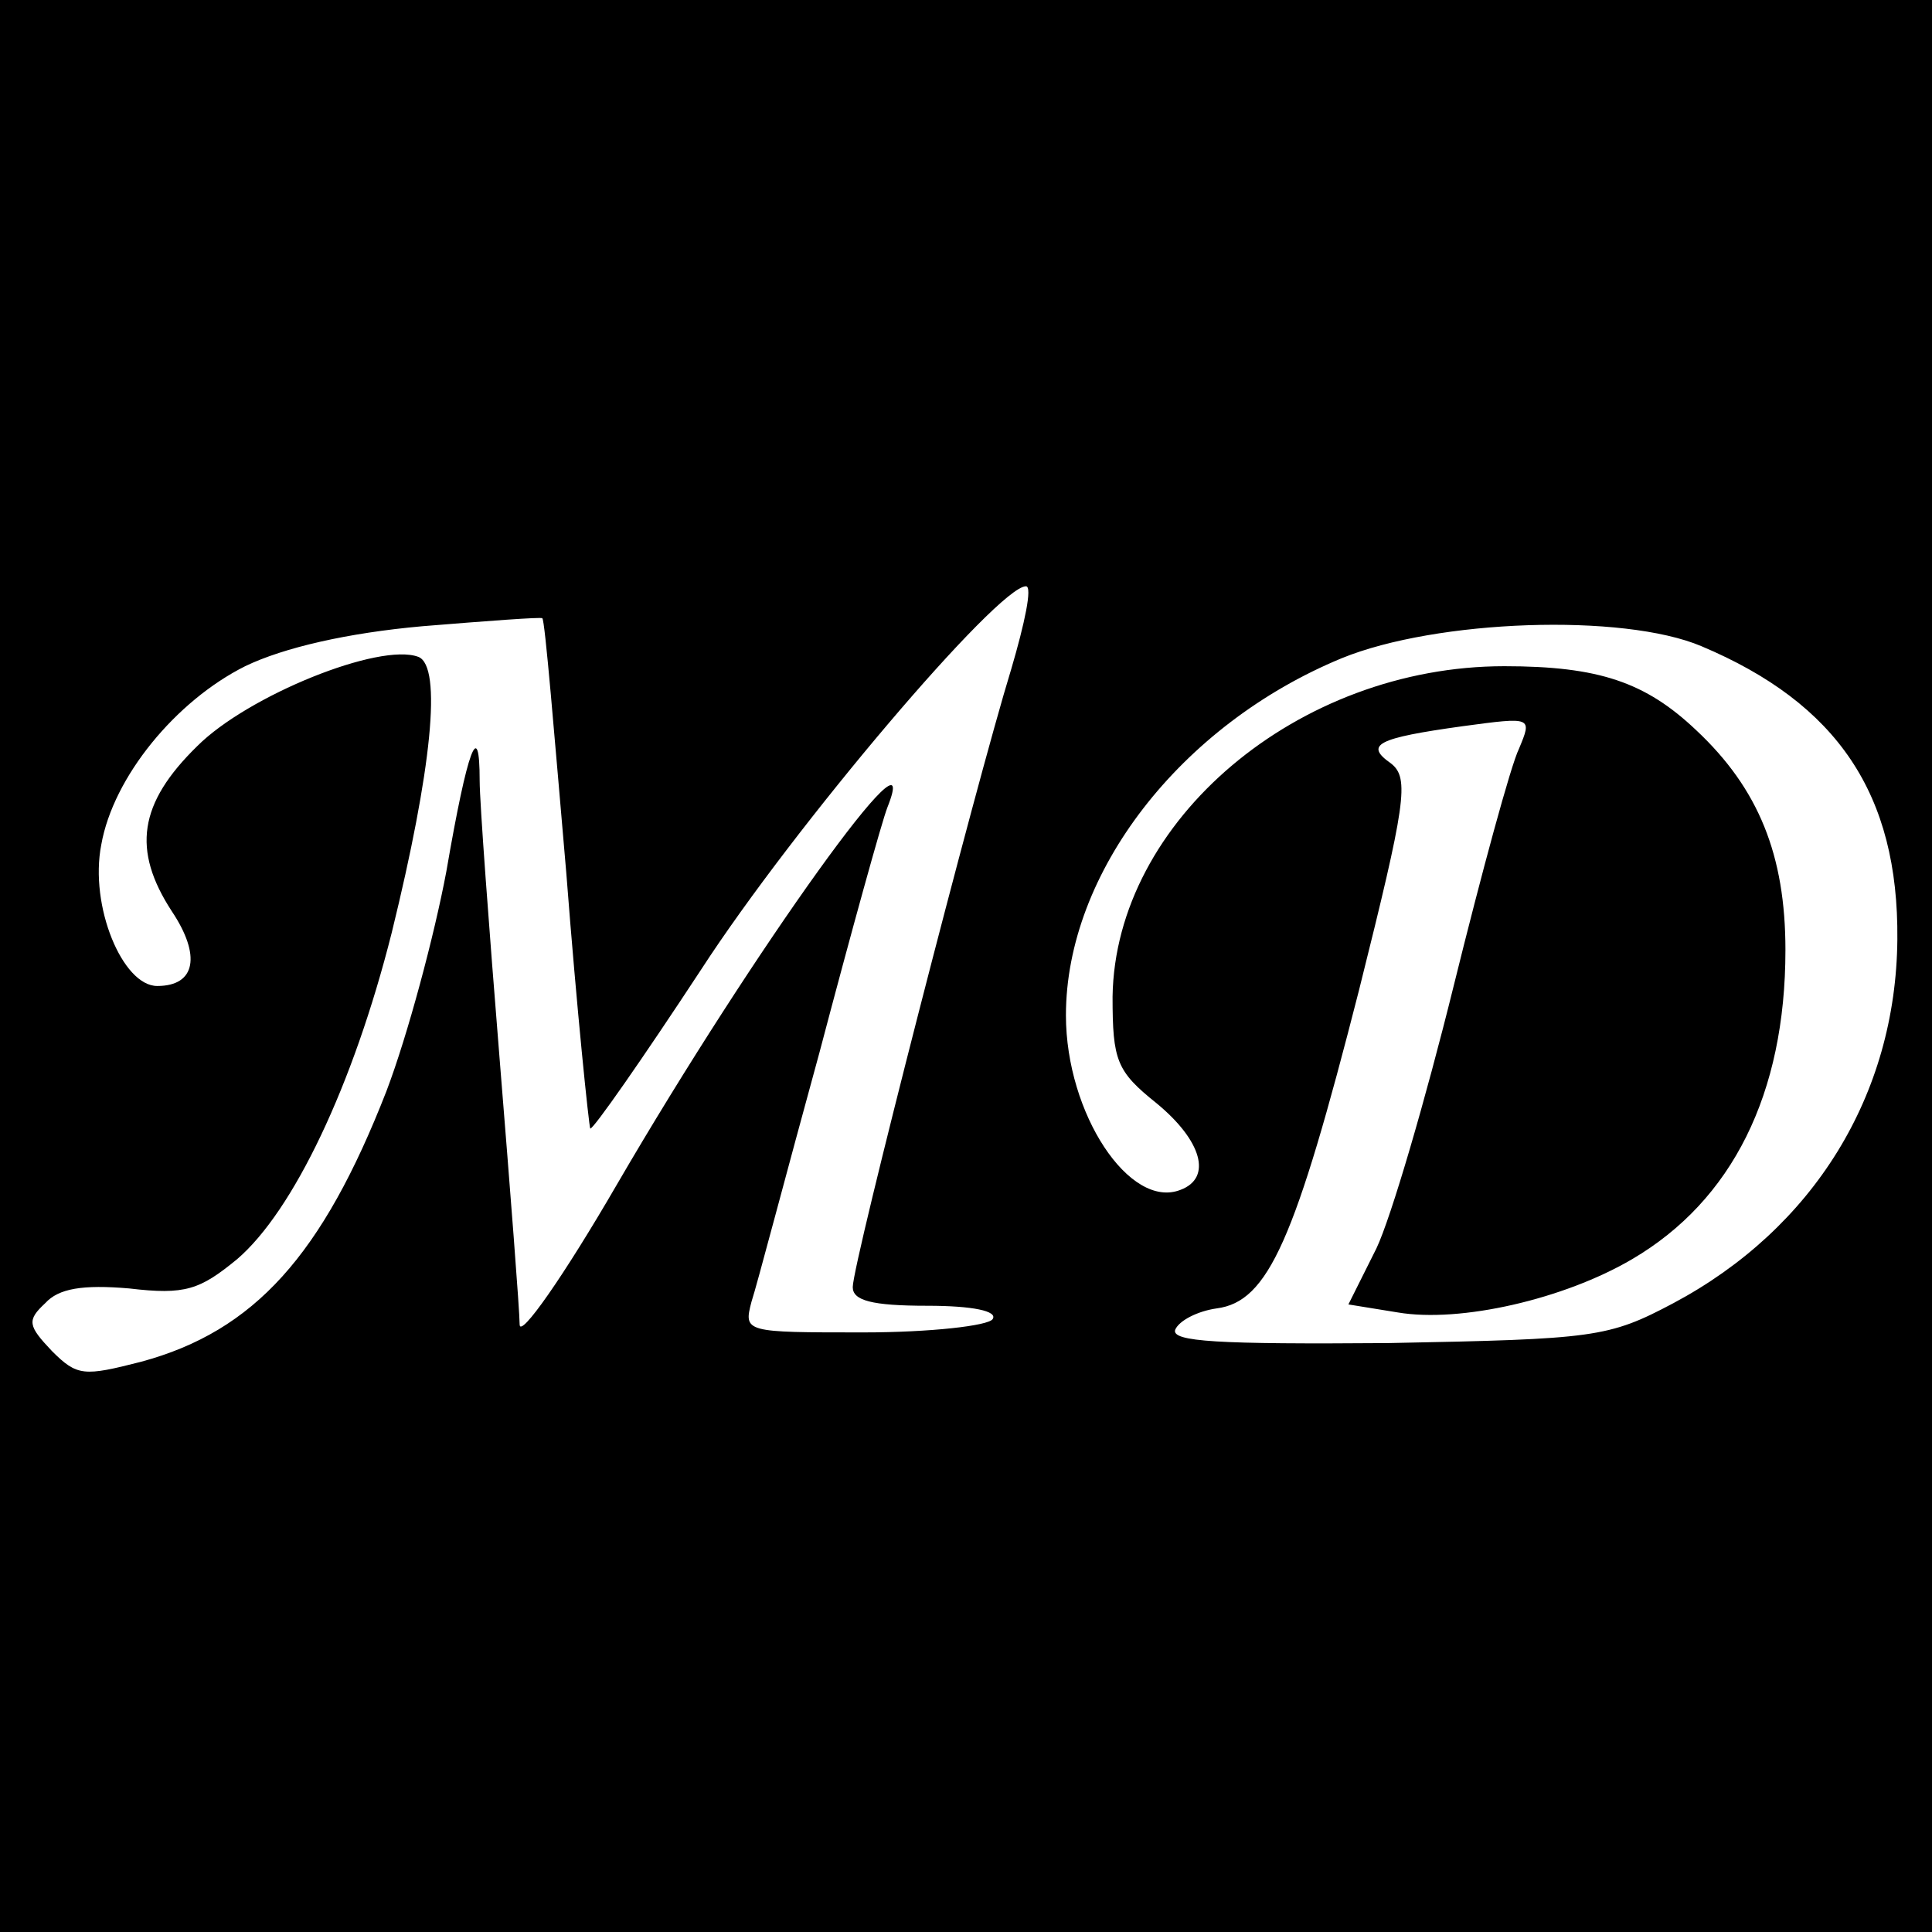 <?xml version="1.0" standalone="no"?>
<!DOCTYPE svg PUBLIC "-//W3C//DTD SVG 20010904//EN"
 "http://www.w3.org/TR/2001/REC-SVG-20010904/DTD/svg10.dtd">
<svg version="1.0" xmlns="http://www.w3.org/2000/svg"
 width="145pt" height="145pt" viewBox="0 0 145 145"
 preserveAspectRatio="xMidYMid meet">
<g transform="translate(0,145) scale(0.1,-0.1)"
fill="#000000" stroke="none">
<path d="M0 725 l0 -725 725 0 725 0 0 725 0 725 -725 0 -725 0 0 -725z m759
223 c-27 -88 -119 -446 -119 -464 0 -10 14 -14 56 -14 34 0 53 -4 49 -10 -3
-5 -47 -10 -97 -10 -89 0 -90 0 -84 23 4 12 26 96 51 187 24 91 47 174 51 184
29 73 -100 -106 -203 -283 -40 -69 -73 -116 -73 -105 0 10 -7 100 -15 199 -8
99 -15 193 -15 209 0 48 -9 25 -25 -68 -9 -48 -29 -123 -45 -165 -48 -123 -99
-180 -184 -203 -43 -11 -48 -11 -67 8 -18 19 -19 23 -5 36 10 11 28 14 63 11
42 -5 53 -1 81 22 42 36 87 130 116 245 30 122 38 200 20 207 -29 11 -128 -29
-166 -67 -44 -43 -49 -78 -19 -124 22 -33 18 -56 -11 -56 -26 0 -51 60 -42
106 9 51 56 108 108 134 29 14 77 25 133 30 49 4 89 7 90 6 2 -1 9 -87 18
-191 8 -104 17 -190 18 -192 2 -1 39 52 83 119 70 108 223 288 244 288 5 0 -1
-28 -11 -62z m518 17 c102 -43 148 -111 147 -220 -1 -117 -63 -217 -168 -273
-49 -26 -59 -27 -214 -30 -128 -1 -163 1 -160 10 3 7 17 14 31 16 39 5 59 51
107 239 35 140 38 159 24 170 -20 14 -11 19 54 28 52 7 52 7 42 -17 -6 -12
-28 -93 -49 -178 -21 -85 -47 -174 -58 -197 l-21 -42 37 -6 c47 -8 125 10 176
40 75 44 115 124 115 232 0 71 -20 121 -67 165 -38 36 -73 48 -144 48 -155 0
-292 -116 -294 -248 0 -48 3 -56 33 -80 34 -28 42 -56 18 -65 -38 -15 -86 57
-86 131 0 107 86 218 207 268 71 29 211 34 270 9z"/>
</g>
</svg>
